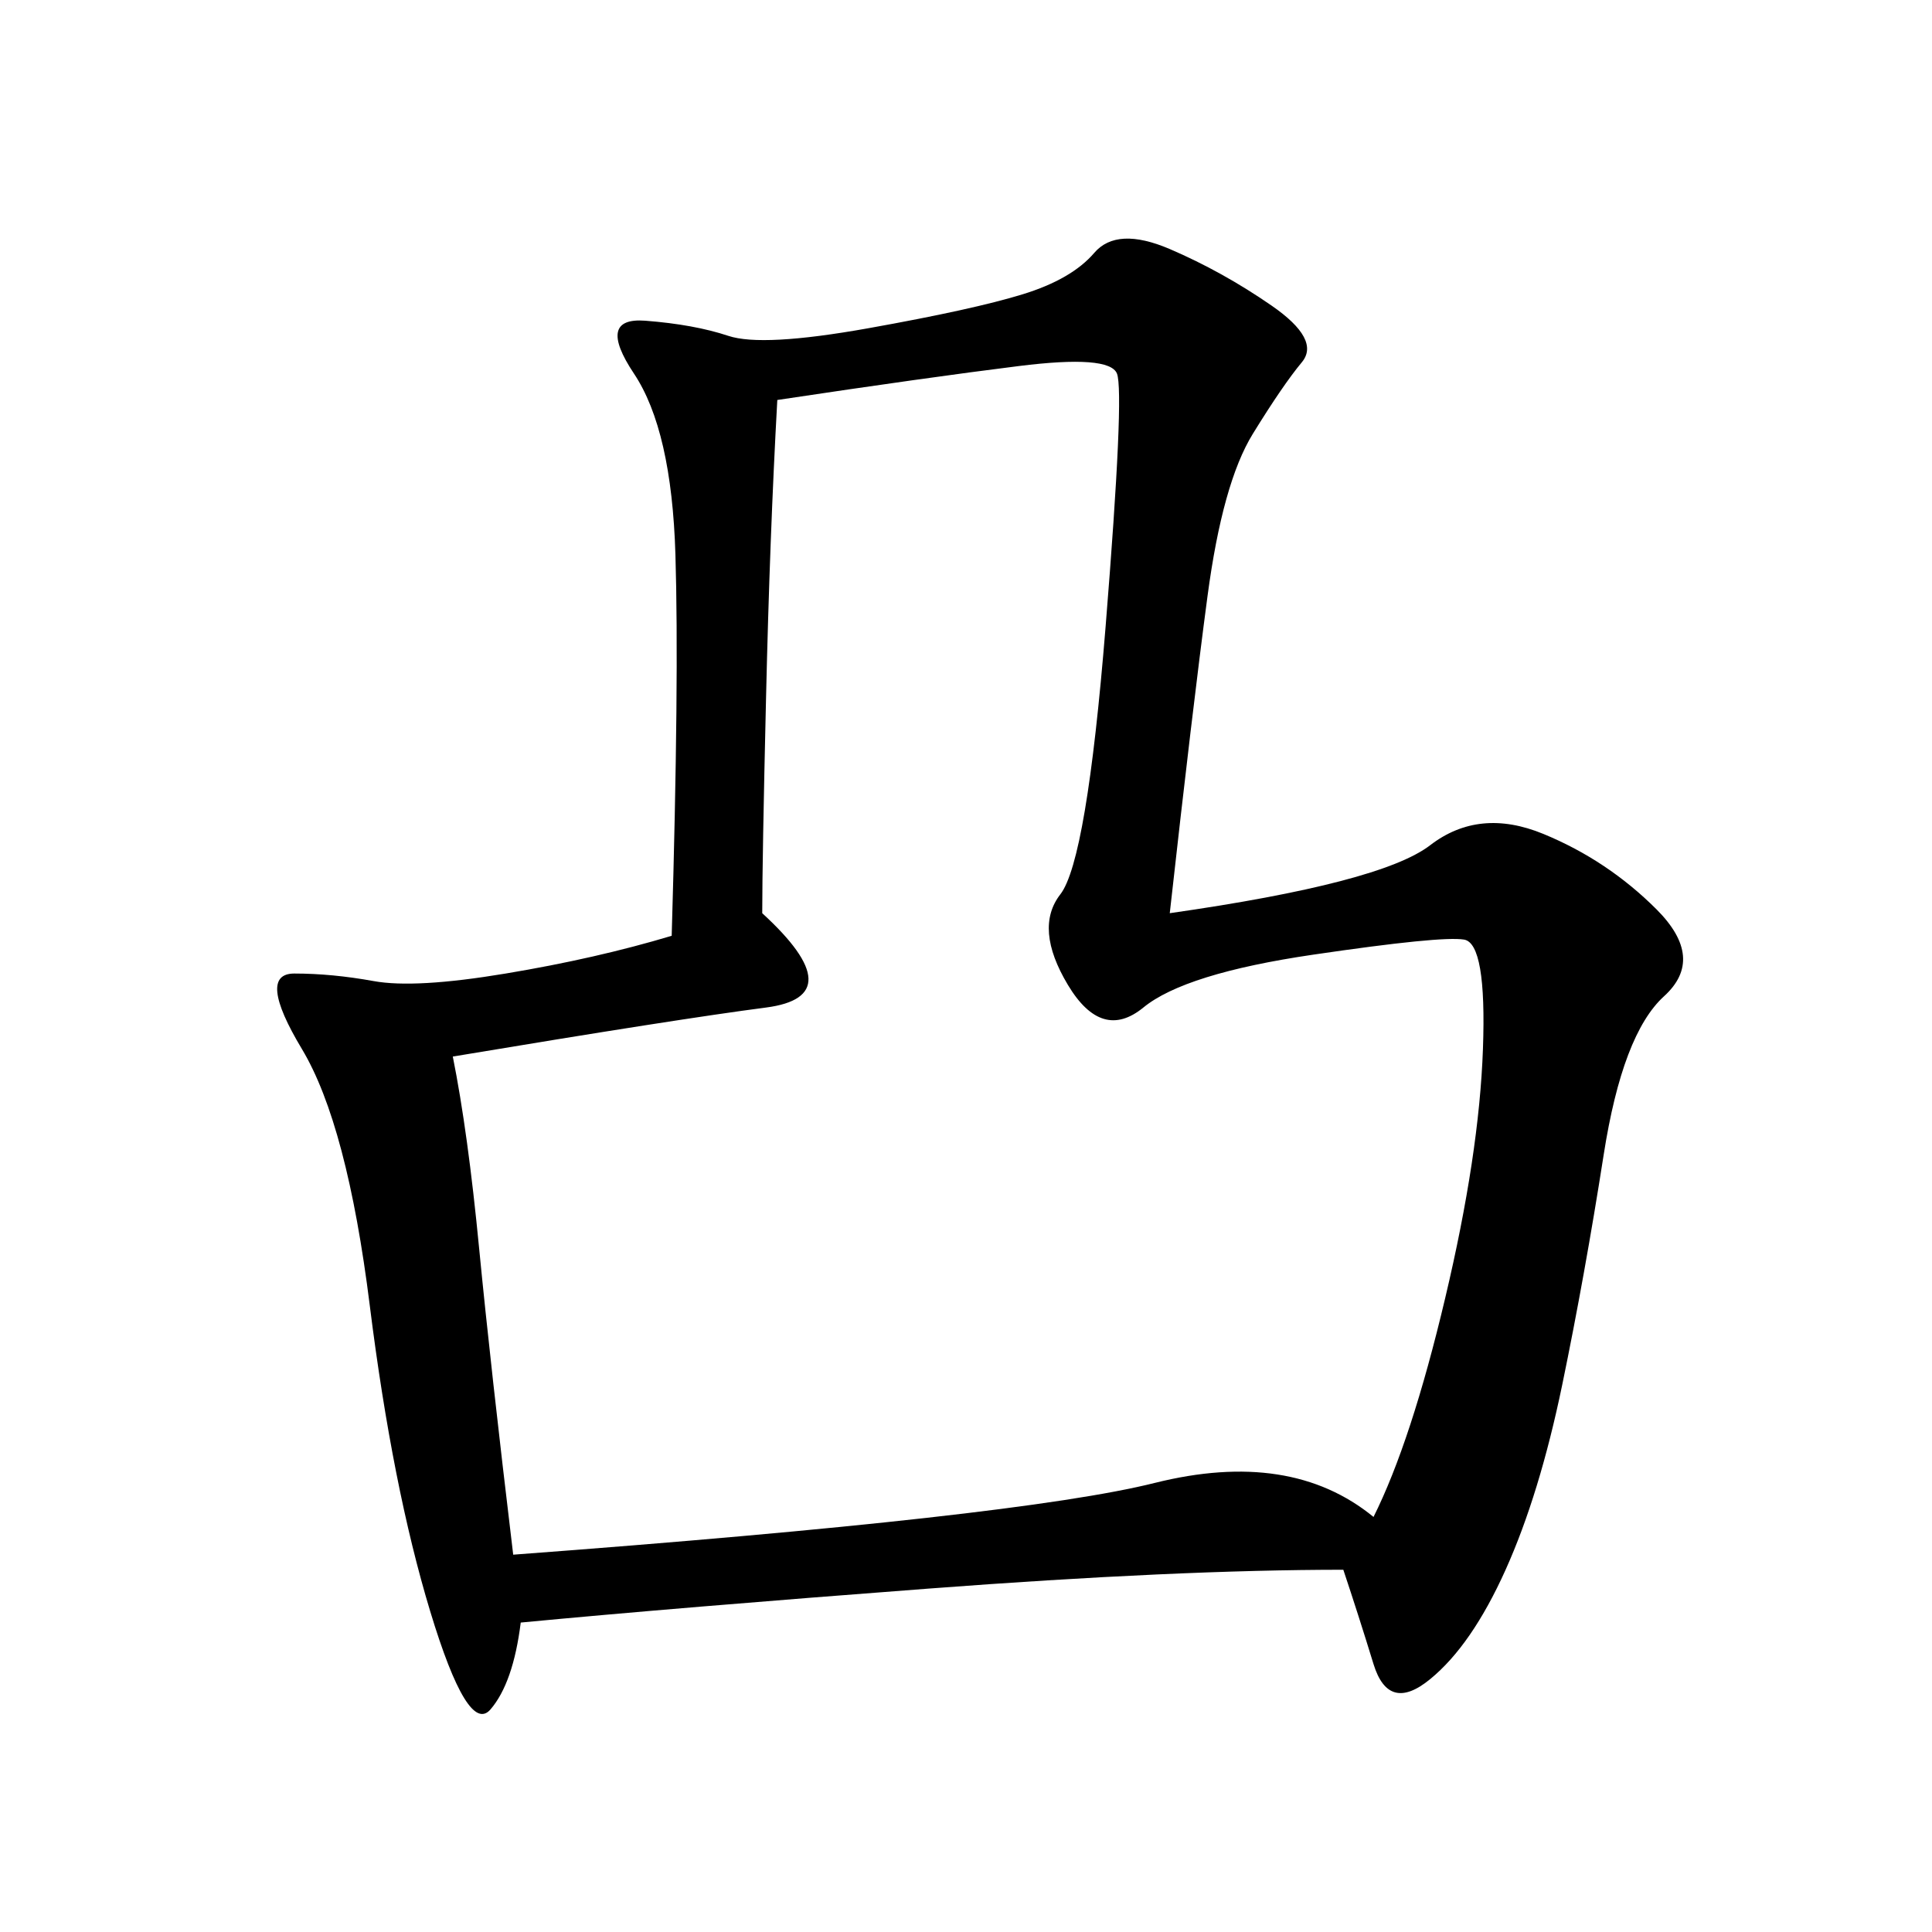 <svg xmlns="http://www.w3.org/2000/svg" xmlns:xlink="http://www.w3.org/1999/xlink" width="300" height="300"><path d="M181.64 141.80Q214.45 137.11 222.07 131.25Q229.69 125.39 239.65 129.49Q249.61 133.59 257.23 141.21Q264.84 148.83 258.40 154.69Q251.95 160.55 249.02 179.30Q246.09 198.05 242.58 215.04Q239.06 232.03 233.79 243.75Q228.52 255.47 222.07 260.74Q215.63 266.02 213.28 258.40Q210.94 250.78 208.59 243.75L208.59 243.75Q182.81 243.75 144.14 246.68Q105.47 249.61 80.86 251.95L80.86 251.95Q79.69 261.33 76.17 265.43Q72.66 269.53 66.80 250.20Q60.94 230.86 57.42 202.73Q53.91 174.61 46.88 162.89Q39.84 151.17 45.70 151.17L45.70 151.17Q51.56 151.17 58.01 152.34Q64.45 153.52 78.52 151.17Q92.58 148.83 104.30 145.31L104.30 145.31Q105.47 105.47 104.88 86.13Q104.30 66.80 98.44 58.01Q92.58 49.22 100.20 49.80Q107.81 50.39 113.09 52.15Q118.36 53.91 134.77 50.98Q151.17 48.05 158.79 45.70Q166.41 43.36 169.92 39.26Q173.44 35.16 181.64 38.67Q189.84 42.19 197.46 47.46Q205.08 52.73 202.15 56.25Q199.22 59.77 194.53 67.38Q189.84 75 187.50 92.58Q185.16 110.16 181.64 141.80L181.64 141.80ZM120.70 62.11Q119.53 83.20 118.95 108.40Q118.36 133.59 118.36 141.80L118.36 141.80Q132.42 154.69 118.95 156.45Q105.47 158.20 70.31 164.06L70.31 164.06Q72.66 175.78 74.41 193.95Q76.17 212.11 79.69 241.41L79.69 241.41Q158.20 235.55 179.30 230.27Q200.39 225 213.28 235.55L213.28 235.55Q219.14 223.83 224.41 201.56Q229.69 179.30 230.27 162.89Q230.86 146.48 227.34 145.90Q223.83 145.31 203.91 148.24Q183.98 151.17 177.54 156.45Q171.09 161.72 165.82 152.93Q160.55 144.14 164.65 138.87Q168.75 133.59 171.68 97.27Q174.61 60.94 173.44 58.01Q172.27 55.08 158.20 56.84Q144.14 58.59 120.70 62.11L120.70 62.11Z"/></svg>